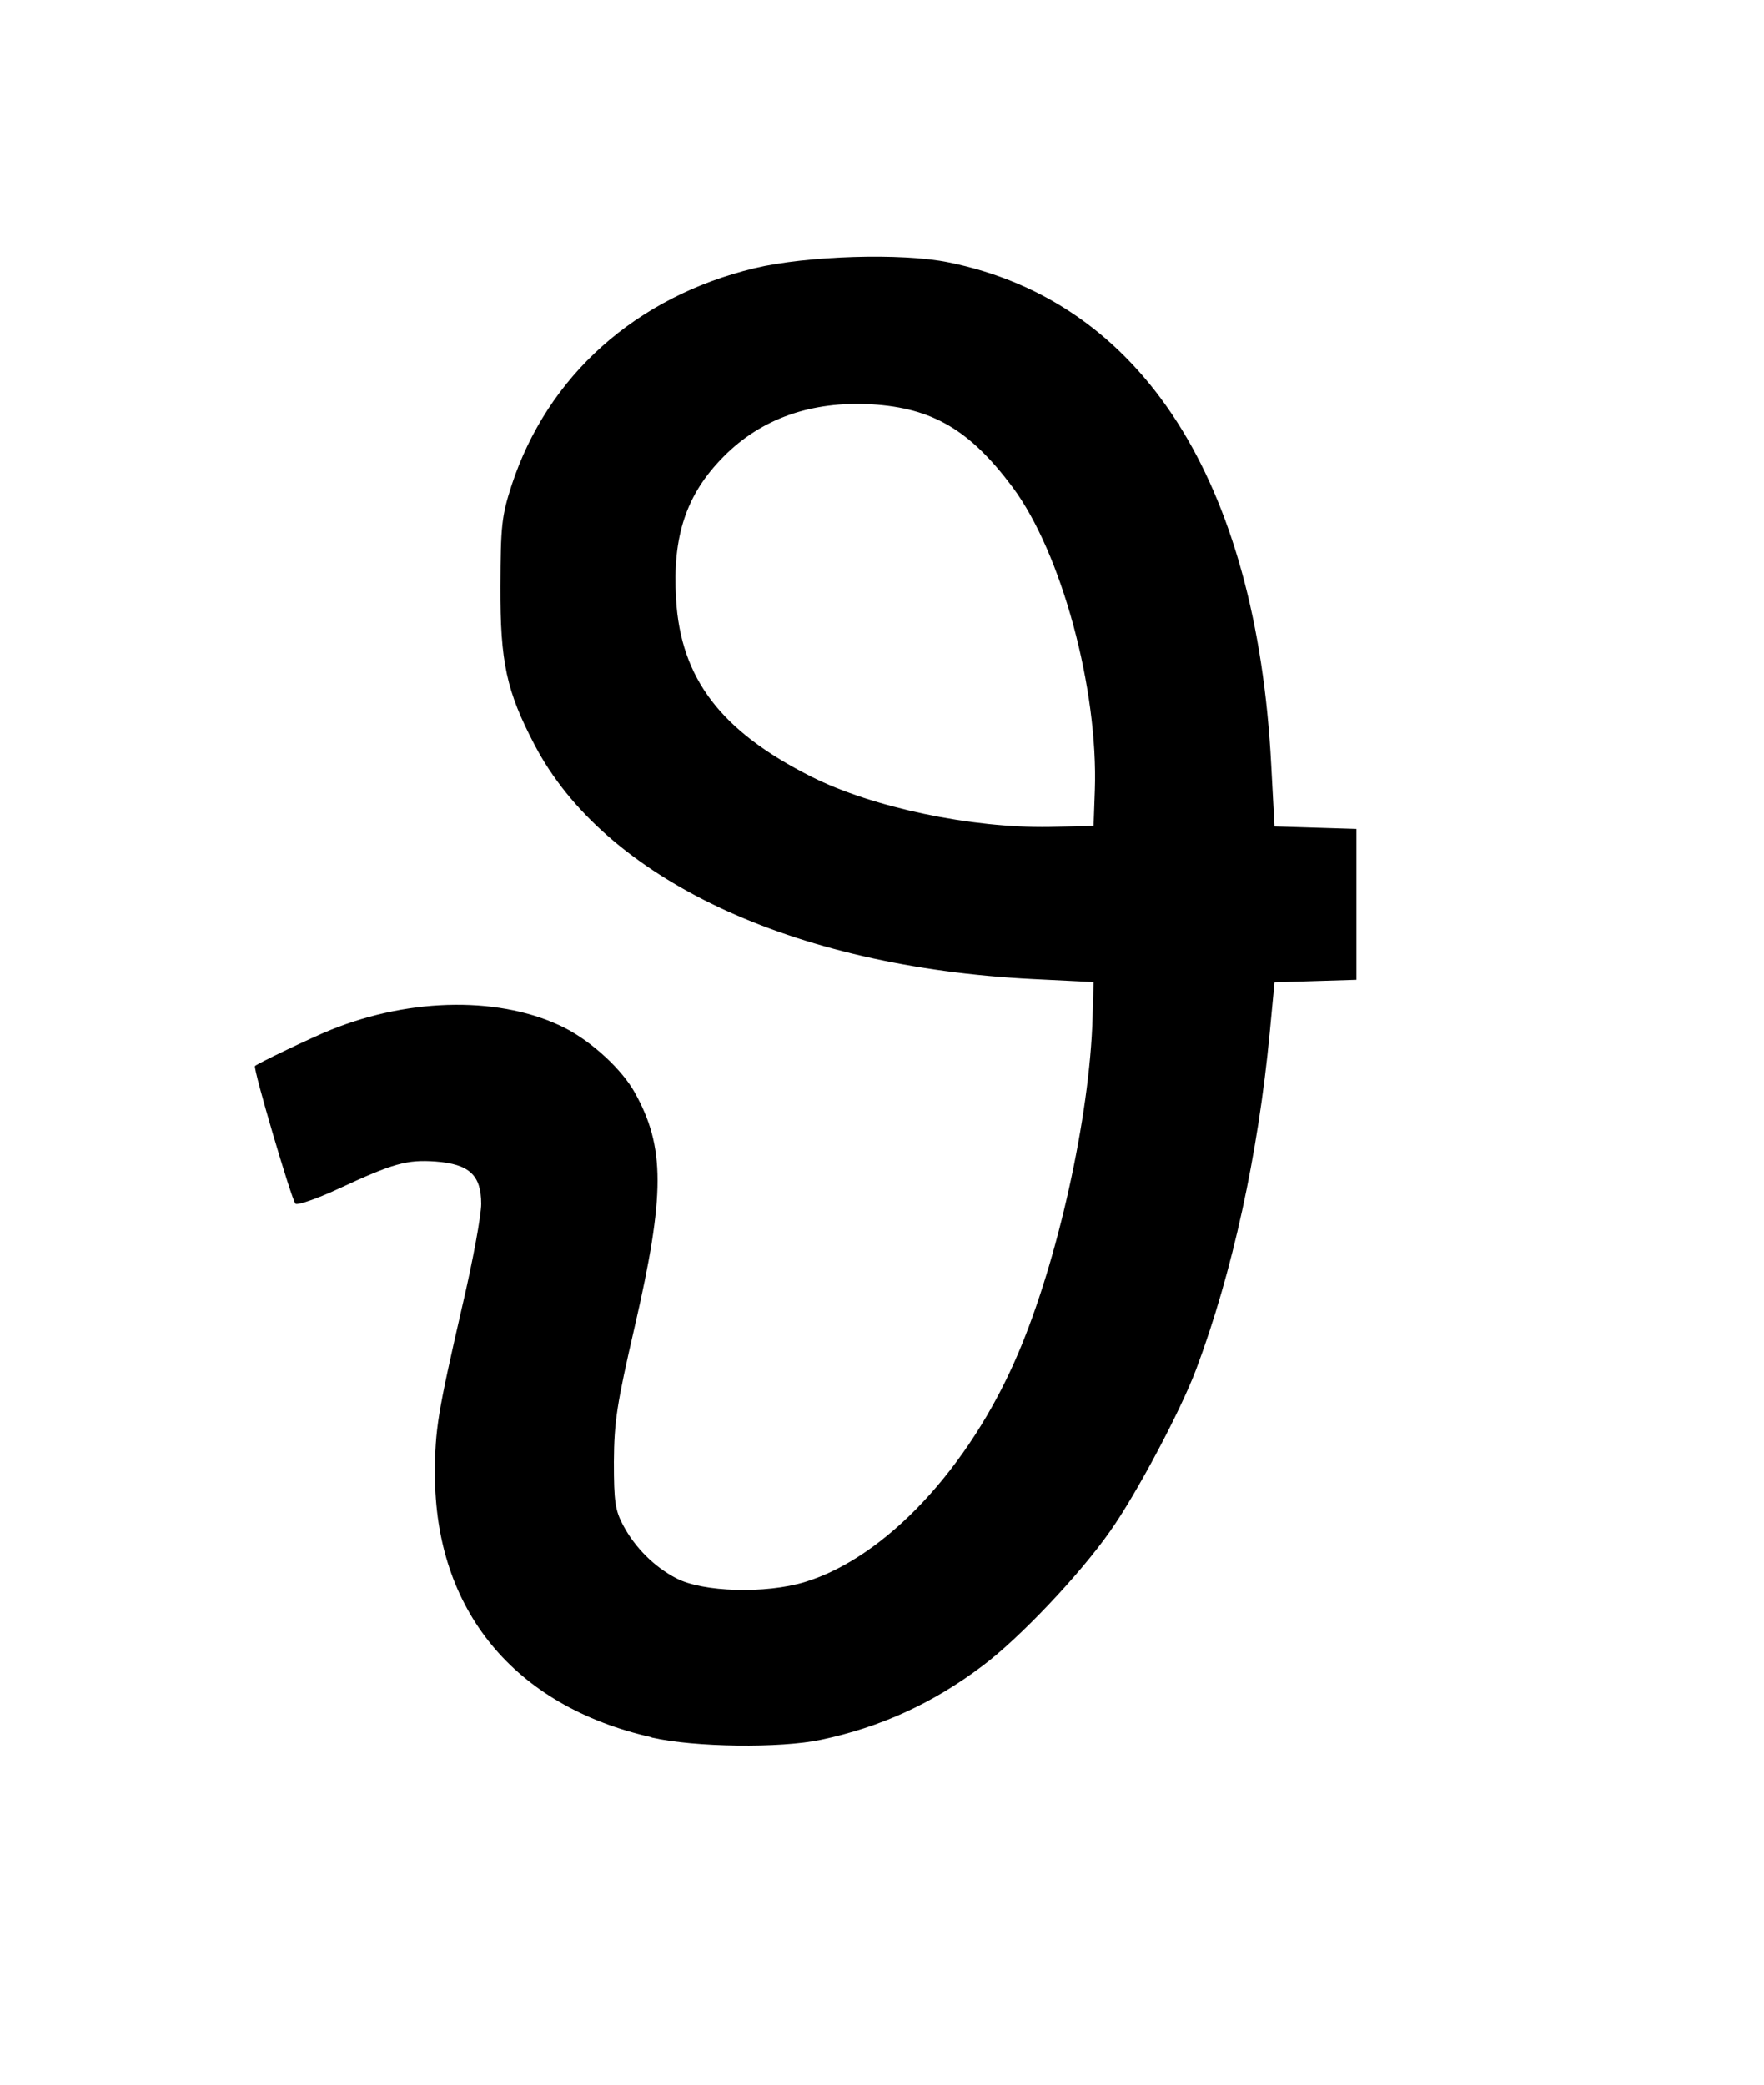 <?xml version="1.0" encoding="UTF-8"?>
<!DOCTYPE svg PUBLIC '-//W3C//DTD SVG 1.0//EN'
          'http://www.w3.org/TR/2001/REC-SVG-20010904/DTD/svg10.dtd'>
<svg stroke-dasharray="none" shape-rendering="auto" xmlns="http://www.w3.org/2000/svg" font-family="'Dialog'" text-rendering="auto" width="11" fill-opacity="1" color-interpolation="auto" color-rendering="auto" preserveAspectRatio="xMidYMid meet" font-size="12px" viewBox="0 0 11 13" fill="black" xmlns:xlink="http://www.w3.org/1999/xlink" stroke="black" image-rendering="auto" stroke-miterlimit="10" stroke-linecap="square" stroke-linejoin="miter" font-style="normal" stroke-width="1" height="13" stroke-dashoffset="0" font-weight="normal" stroke-opacity="1"
><!--Generated by the Batik Graphics2D SVG Generator--><defs id="genericDefs"
  /><g
  ><defs id="defs1"
    ><clipPath clipPathUnits="userSpaceOnUse" id="clipPath1"
      ><path d="M-0.968 -0.966 L5.399 -0.966 L5.399 6.952 L-0.968 6.952 L-0.968 -0.966 Z"
      /></clipPath
      ><clipPath clipPathUnits="userSpaceOnUse" id="clipPath2"
      ><path d="M209.841 261.978 L209.841 267.967 L214.281 267.967 L214.281 261.978 Z"
      /></clipPath
    ></defs
    ><g transform="scale(1.576,1.576) translate(0.968,0.966) matrix(1,0,0,1,-209.841,-261.978)"
    ><path d="M211.451 267.886 C210.907 267.763 210.594 267.382 210.594 266.845 C210.594 266.667 210.605 266.603 210.703 266.176 C210.744 266.001 210.777 265.821 210.777 265.776 C210.777 265.662 210.73 265.618 210.596 265.608 C210.483 265.6 210.429 265.615 210.212 265.716 C210.126 265.756 210.049 265.782 210.042 265.775 C210.027 265.76 209.873 265.238 209.882 265.23 C209.896 265.218 210.107 265.117 210.182 265.087 C210.503 264.957 210.863 264.955 211.109 265.08 C211.216 265.135 211.333 265.243 211.384 265.334 C211.505 265.55 211.505 265.739 211.384 266.263 C211.314 266.566 211.303 266.637 211.302 266.796 C211.302 266.954 211.307 266.988 211.339 267.048 C211.386 267.136 211.462 267.212 211.549 267.257 C211.654 267.312 211.902 267.319 212.057 267.272 C212.376 267.175 212.708 266.821 212.9 266.371 C213.058 266.003 213.185 265.429 213.196 265.039 L213.2 264.898 L212.958 264.886 C212.007 264.838 211.265 264.489 210.988 263.959 C210.877 263.747 210.852 263.632 210.853 263.333 C210.854 263.092 210.858 263.054 210.897 262.933 C211.039 262.499 211.389 262.186 211.859 262.073 C212.065 262.024 212.44 262.012 212.626 262.05 C213.391 262.205 213.845 262.913 213.903 264.04 L213.916 264.282 L214.078 264.287 L214.24 264.292 L214.24 264.59 L214.24 264.889 L214.078 264.894 L213.916 264.899 L213.897 265.099 C213.851 265.581 213.749 266.049 213.606 266.43 C213.545 266.593 213.37 266.923 213.266 267.07 C213.145 267.243 212.907 267.494 212.76 267.604 C212.565 267.751 212.358 267.846 212.121 267.896 C211.961 267.93 211.621 267.926 211.451 267.887 ZM213.205 264.14 C213.219 263.738 213.073 263.199 212.879 262.939 C212.71 262.713 212.563 262.627 212.324 262.612 C212.084 262.598 211.885 262.668 211.736 262.819 C211.588 262.968 211.533 263.134 211.548 263.382 C211.566 263.697 211.726 263.906 212.085 264.086 C212.326 264.207 212.715 264.289 213.025 264.284 L213.2 264.28 L213.205 264.139 Z" stroke="none" clip-path="url(#clipPath2)"
    /></g
  ></g
></svg
>
